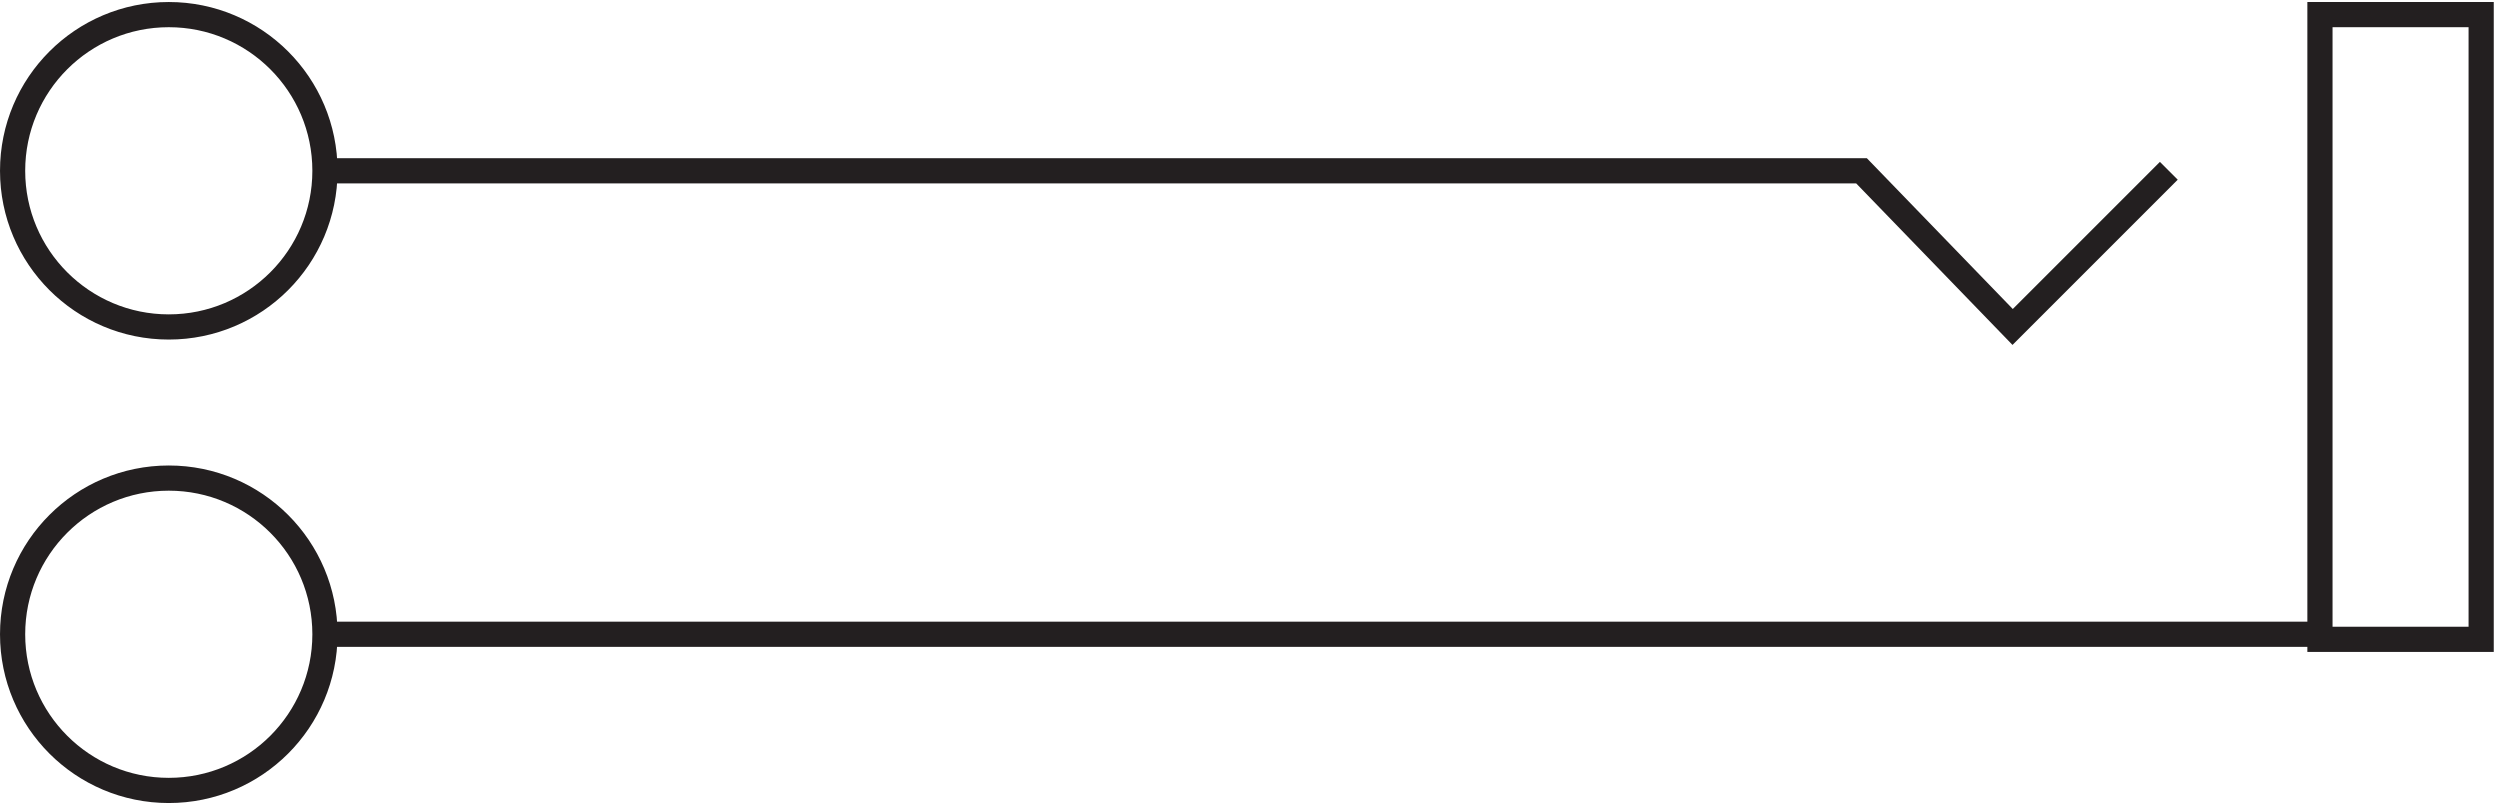 <svg xmlns="http://www.w3.org/2000/svg" xml:space="preserve" width="99" height="31.799"><path d="M96.332 188.164c0-25.68-20.816-46.5-46.5-46.5-25.68 0-46.5 20.82-46.5 46.5 0 25.684 20.82 46.5 46.5 46.5 25.684 0 46.5-20.816 46.5-46.5zm0-137.996c0-25.684-20.816-46.5-46.5-46.5-25.68 0-46.5 20.816-46.5 46.5 0 25.68 20.82 46.5 46.5 46.5 25.684 0 46.5-20.82 46.5-46.5zm-1.5 0h595.5m0 184.496h48v-186h-48z" style="fill:none;stroke:#231f20;stroke-width:7.5;stroke-linecap:butt;stroke-linejoin:miter;stroke-miterlimit:10;stroke-dasharray:none;stroke-opacity:1" transform="matrix(.133 0 0 -.133 .056 31.789)"/><path d="M94.832 188.164h459l45-46.5 46.5 46.5" style="fill:none;stroke:#231f20;stroke-width:7.5;stroke-linecap:butt;stroke-linejoin:miter;stroke-miterlimit:10;stroke-dasharray:none;stroke-opacity:1" transform="matrix(.133 0 0 -.133 .056 31.789)"/></svg>

